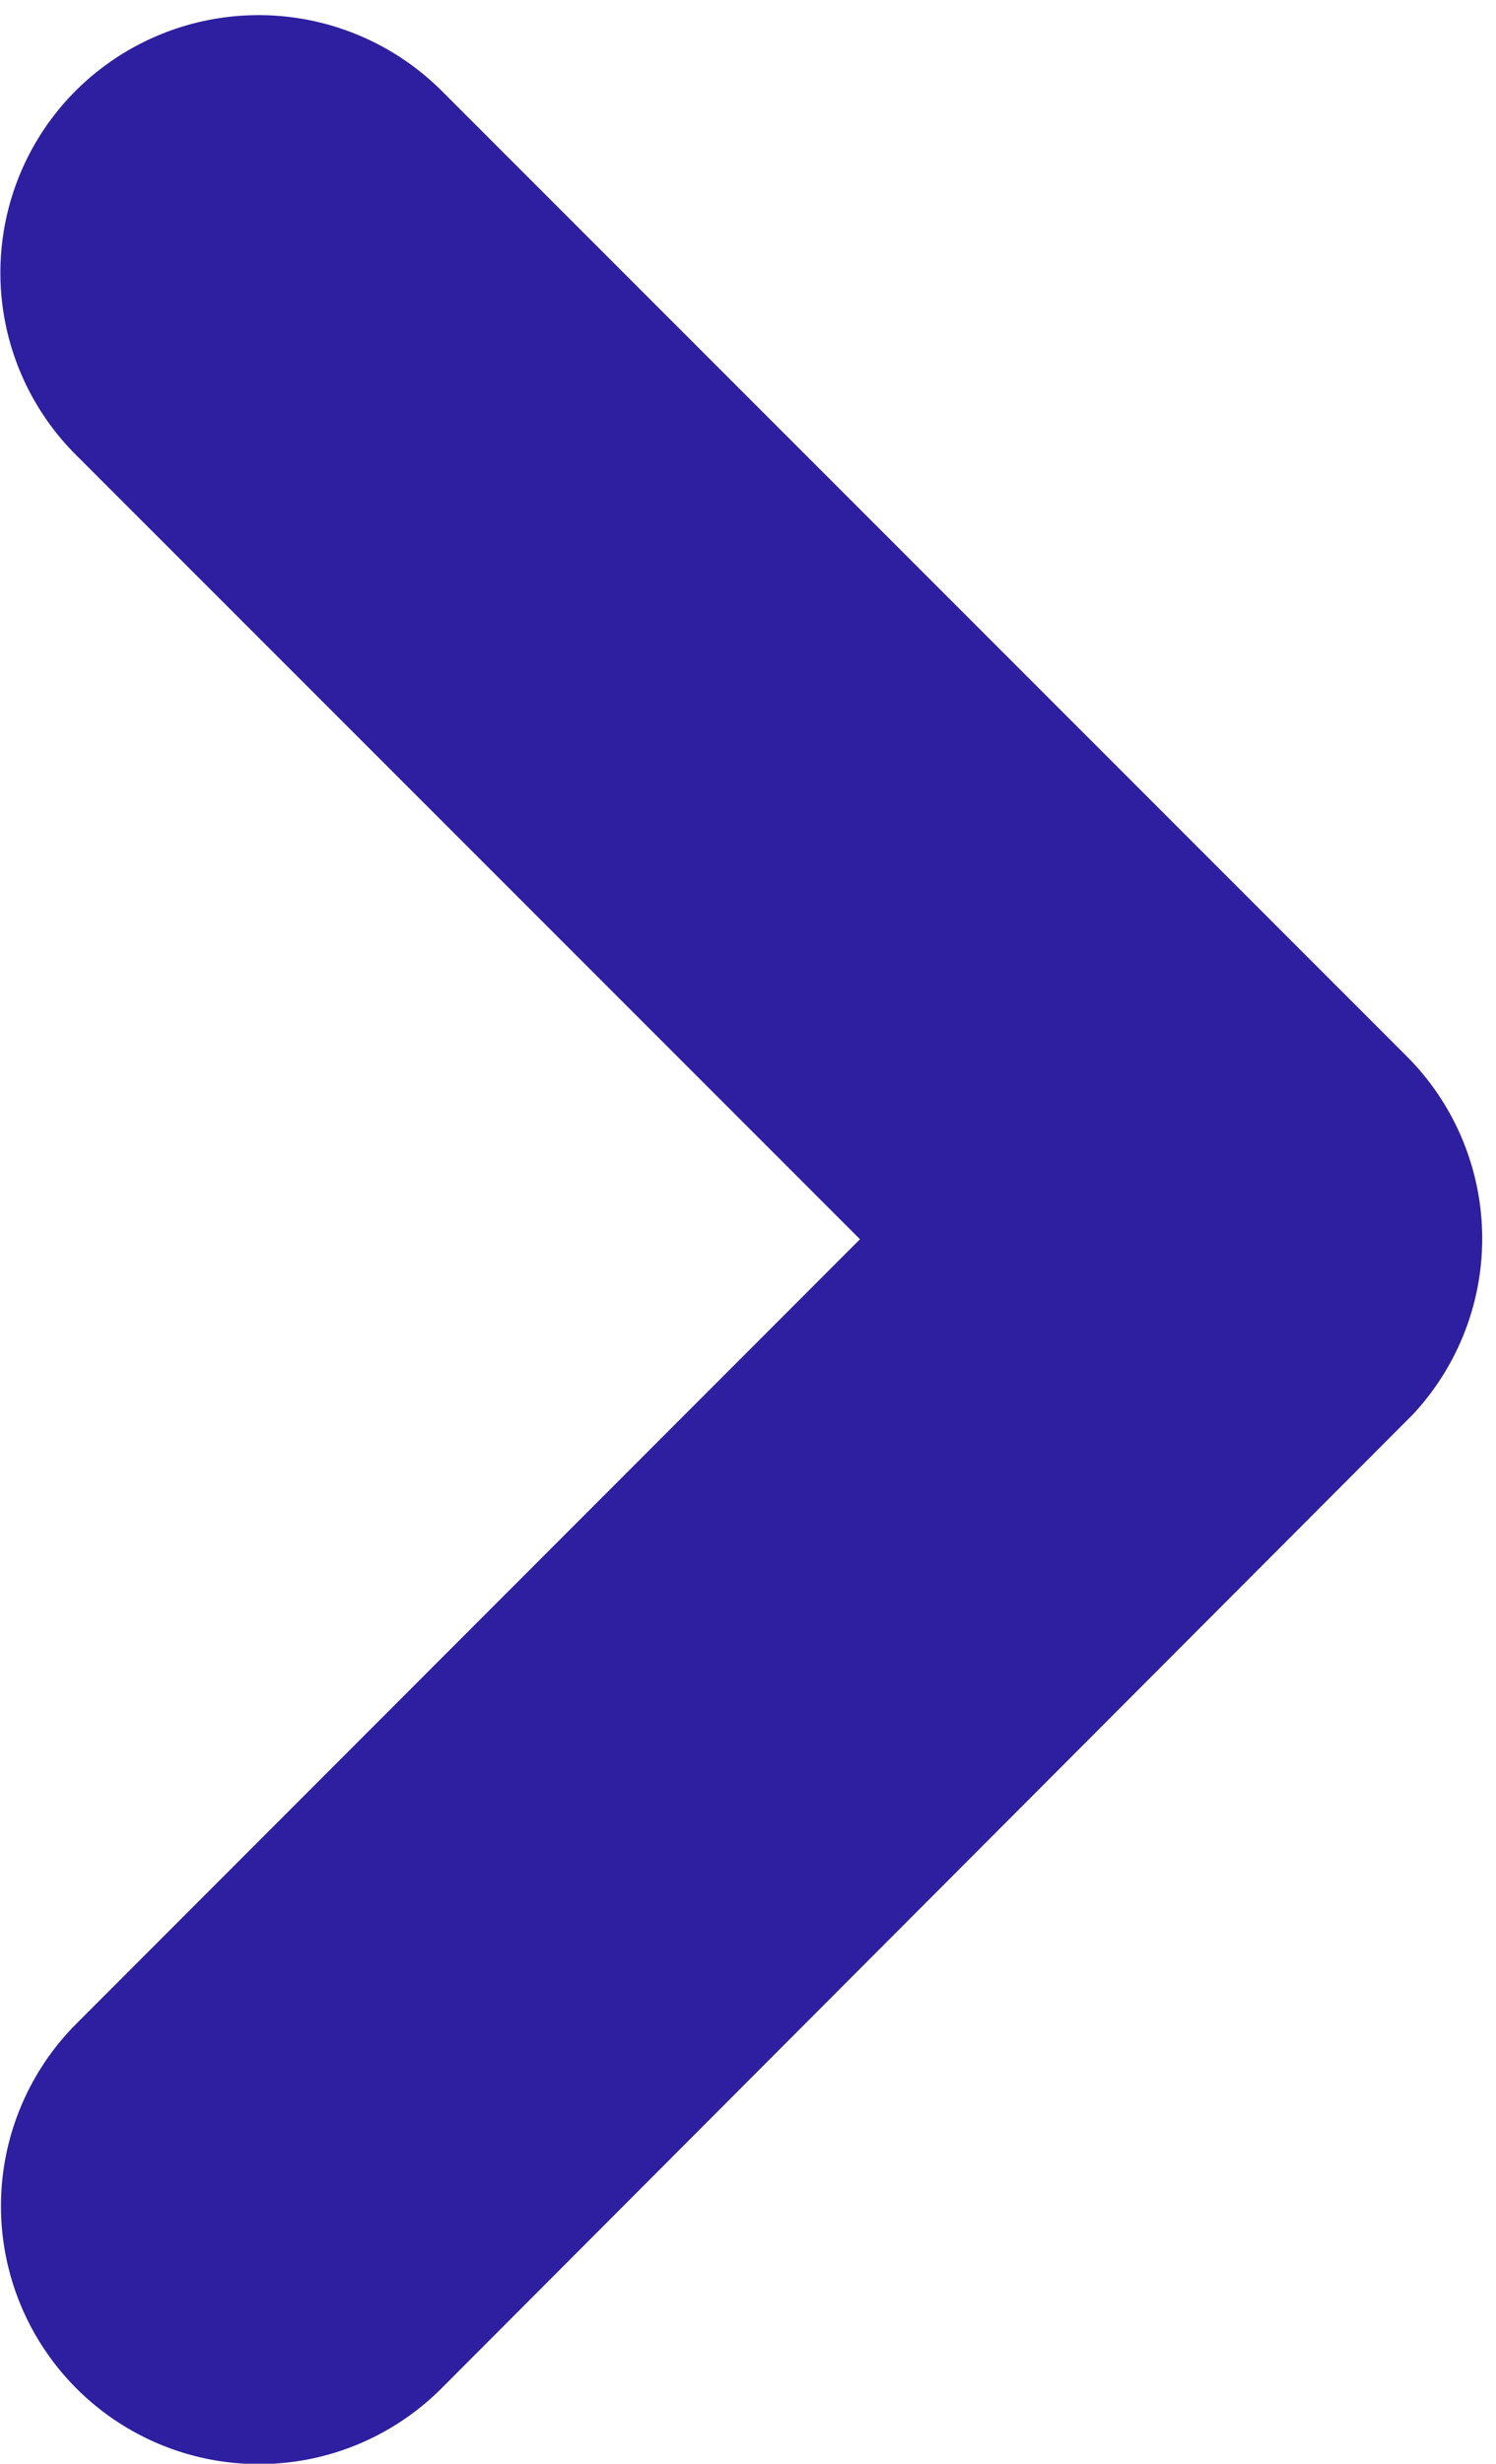 <svg xmlns="http://www.w3.org/2000/svg" width="7.722" height="12.712" viewBox="0 0 7.722 12.712">
  <path id="Icon_ionic-ios-arrow-down" data-name="Icon ionic-ios-arrow-down" d="M5.818,4.646l4.4-4.4a.828.828,0,0,1,1.174,0,.838.838,0,0,1,0,1.178L6.407,6.409a.83.83,0,0,1-1.146.024L.242,1.425A.831.831,0,1,1,1.417.248Z" transform="translate(0.5 12.212) rotate(-90)" fill="#2e1fa0" stroke="#2e1fa0" stroke-width="1"/>
</svg>

